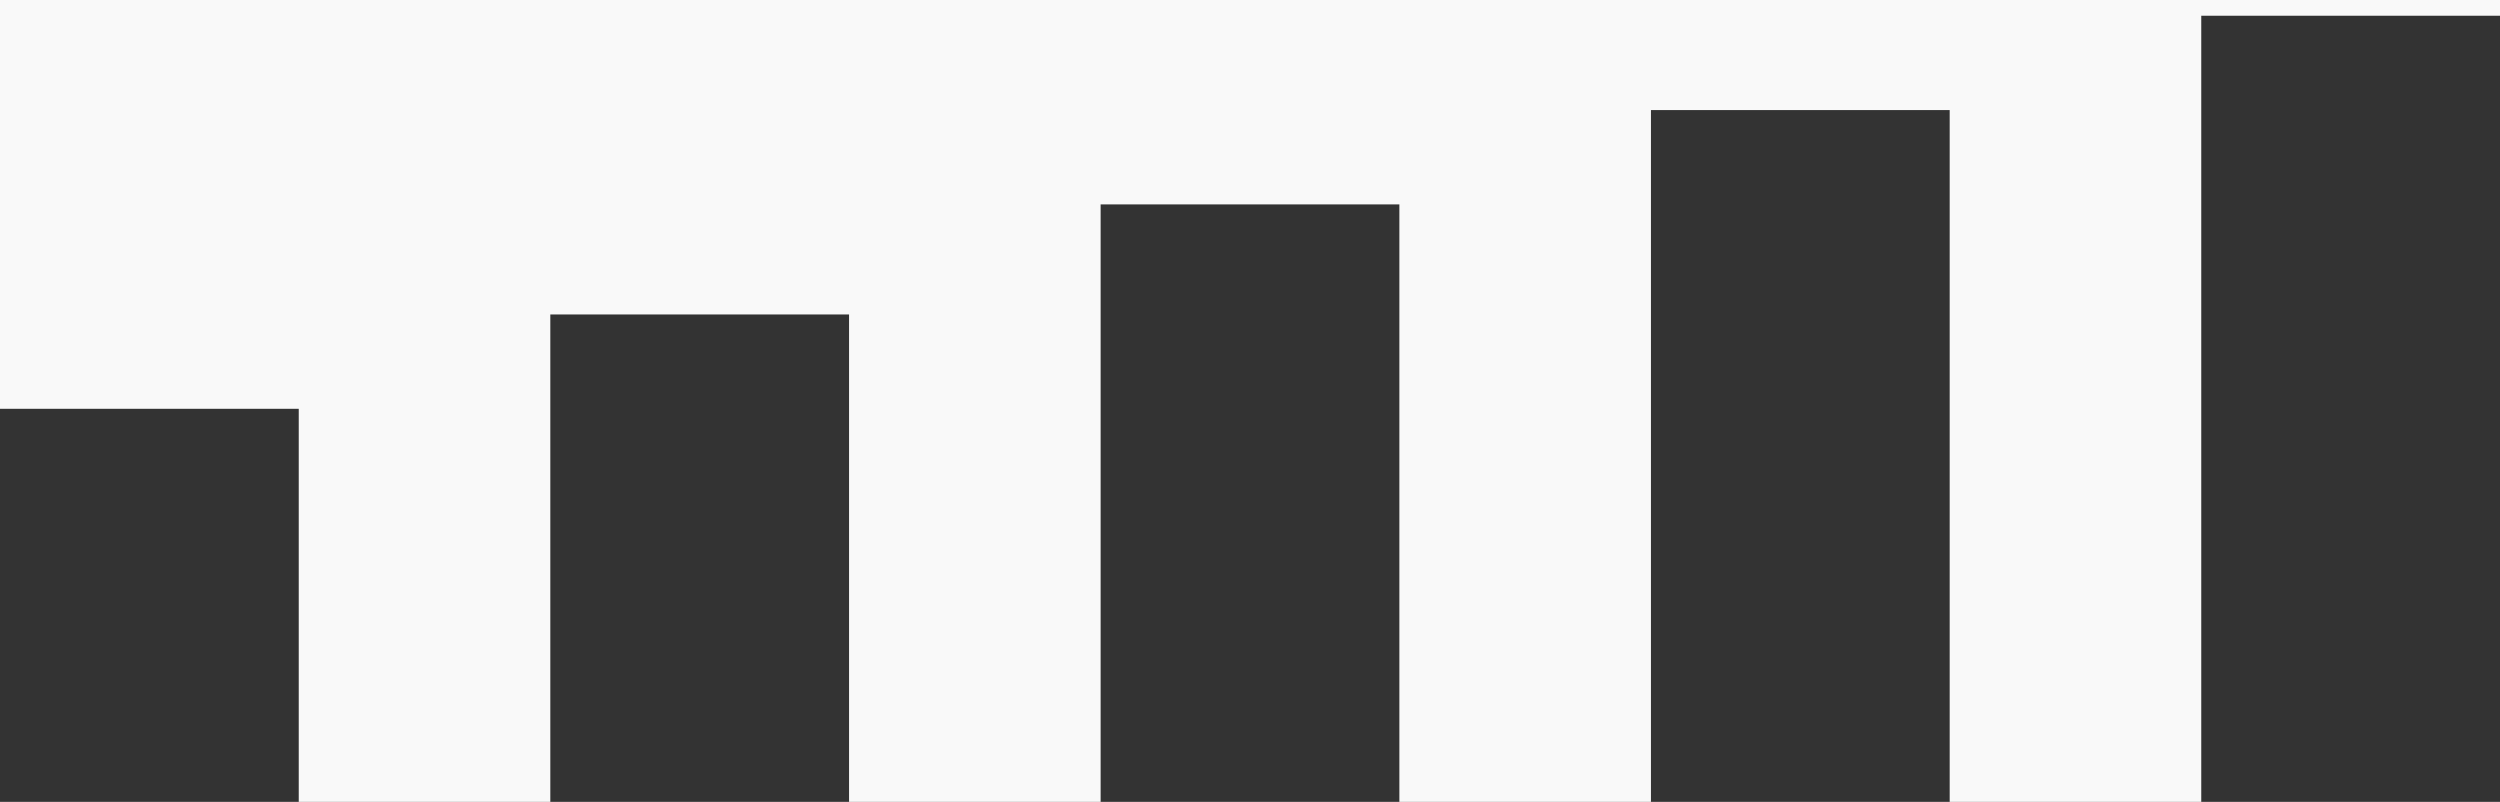 <svg xmlns="http://www.w3.org/2000/svg" xmlns:xlink="http://www.w3.org/1999/xlink" preserveAspectRatio="xMidYMid" width="159" height="51" viewBox="0 0 159 51">
  <rect x="0" y="0" width="159" height="51" fill="#333333" stroke="none"/>
  <defs>
    <style>

      .cls-2 {
        fill: #f9f9f9;
      }
    </style>
  </defs>
  <path d="M140.000,51.000 C140.000,51.000 124.000,51.000 124.000,51.000 C124.000,51.000 124.000,7.000 124.000,7.000 C124.000,7.000 105.000,7.000 105.000,7.000 C105.000,7.000 105.000,51.000 105.000,51.000 C105.000,51.000 89.000,51.000 89.000,51.000 C89.000,51.000 89.000,13.000 89.000,13.000 C89.000,13.000 70.000,13.000 70.000,13.000 C70.000,13.000 70.000,51.000 70.000,51.000 C70.000,51.000 54.000,51.000 54.000,51.000 C54.000,51.000 54.000,20.000 54.000,20.000 C54.000,20.000 35.000,20.000 35.000,20.000 C35.000,20.000 35.000,51.000 35.000,51.000 C35.000,51.000 19.000,51.000 19.000,51.000 C19.000,51.000 19.000,26.000 19.000,26.000 C19.000,26.000 0.000,26.000 0.000,26.000 C0.000,26.000 0.000,0.000 0.000,0.000 C0.000,0.000 159.000,0.000 159.000,0.000 C159.000,0.000 159.000,1.000 159.000,1.000 C159.000,1.000 140.000,1.000 140.000,1.000 C140.000,1.000 140.000,51.000 140.000,51.000 Z" id="path-1" class="cls-2" fill-rule="evenodd"/>
</svg>
